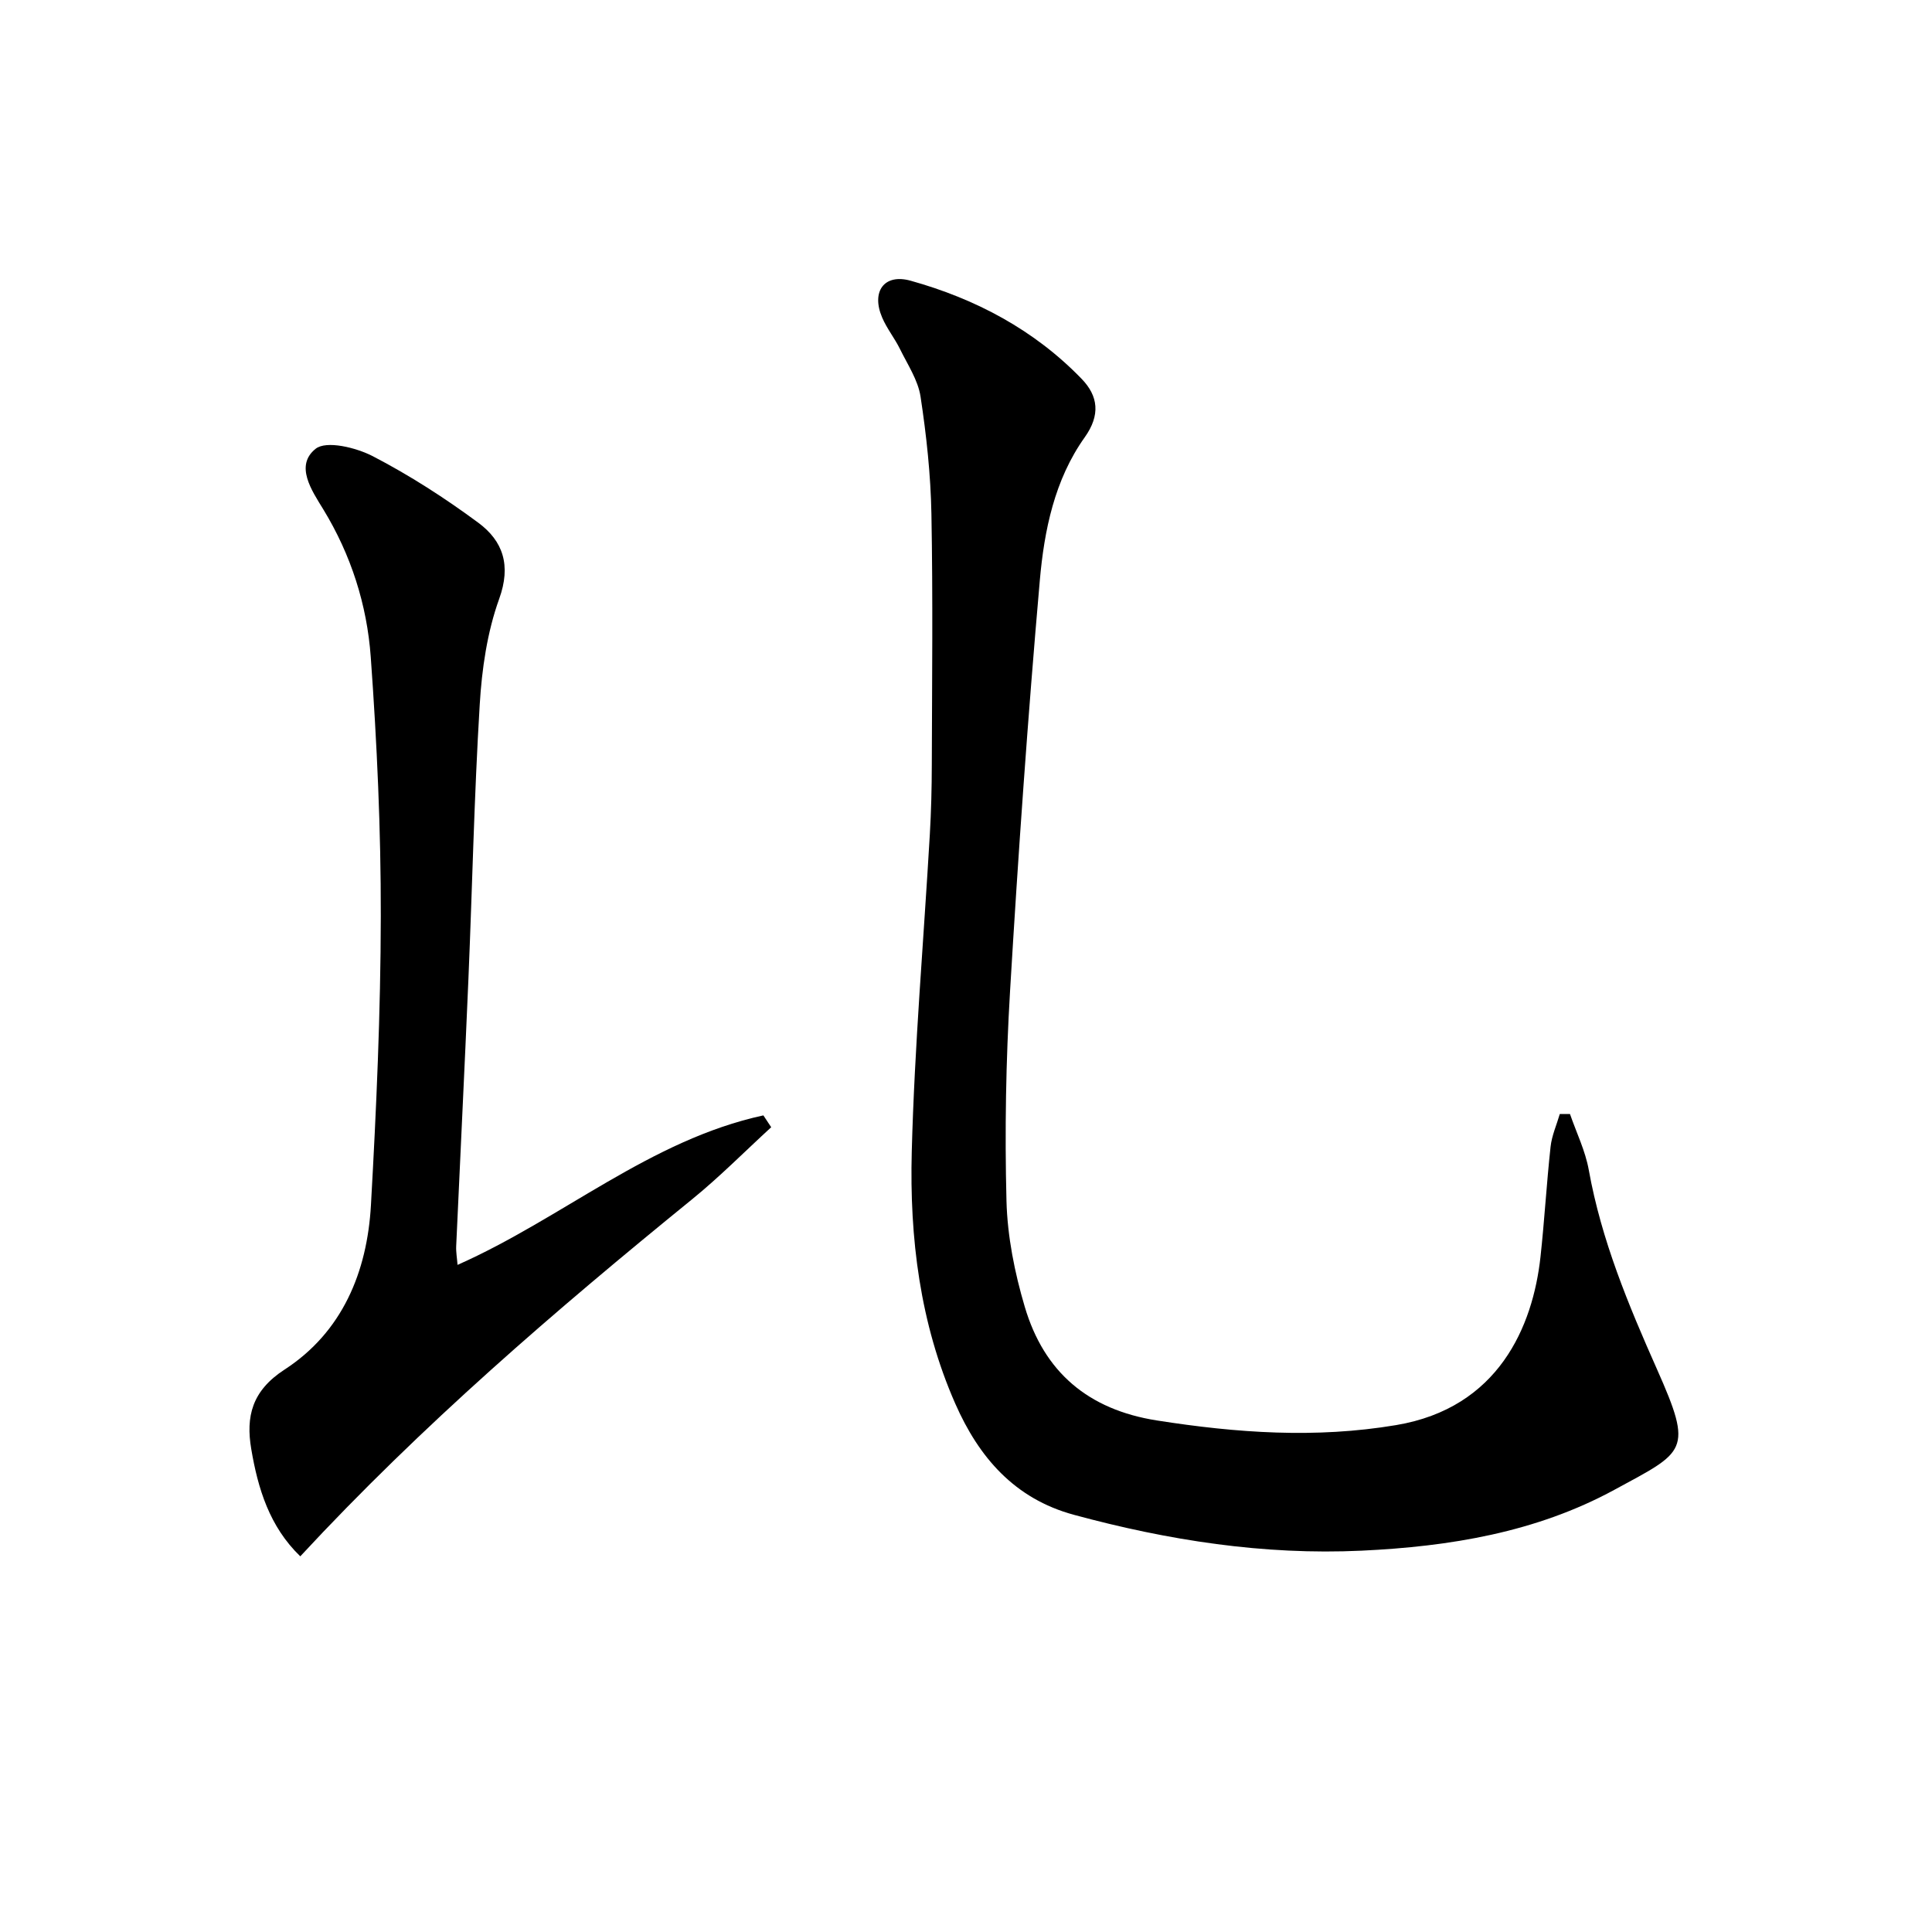 <svg enable-background="new 0 0 400 400" viewBox="0 0 400 400" xmlns="http://www.w3.org/2000/svg"><path d="m325.05 230.65c1.33 3.85 3.18 7.61 3.89 11.58 2.61 14.53 8.2 27.93 14.15 41.32 7.56 17.01 5.83 16.92-8.85 24.9-16.23 8.82-34.08 11.74-52.35 12.6-20.29.95-40.06-2.14-59.57-7.43-12.28-3.34-19.66-11.9-24.55-23.03-7.31-16.62-9.47-34.31-9-52.14.57-21.91 2.47-43.78 3.74-65.68.28-4.82.4-9.65.41-14.48.05-17.29.24-34.59-.08-51.88-.15-8.12-1.03-16.26-2.25-24.29-.52-3.43-2.69-6.65-4.27-9.88-1.1-2.23-2.71-4.22-3.68-6.5-2.29-5.34.38-9.16 5.9-7.62 13.45 3.75 25.61 10.18 35.42 20.34 3.41 3.53 3.91 7.46.62 12.08-6.25 8.77-8.39 19.27-9.3 29.66-2.48 28.3-4.47 56.65-6.16 85.01-.86 14.44-1.11 28.95-.74 43.41.19 7.36 1.69 14.87 3.79 21.95 3.98 13.46 13.08 21.28 27.35 23.52 16.52 2.59 32.86 3.76 49.54.96 21.2-3.55 28.3-20.43 29.88-34.81.83-7.59 1.26-15.23 2.09-22.82.25-2.3 1.25-4.52 1.91-6.78.69-.01 1.4 0 2.11.01z"/><path d="m159.67 233.38c-5.46 5-10.69 10.3-16.43 14.96-28.29 23.01-55.91 46.74-81.07 73.88-6.38-6.15-8.77-14.04-10.15-22.21-1.14-6.71.12-12.06 6.89-16.45 11.96-7.76 17.11-20.2 17.89-34.06 1.12-19.91 2.01-39.86 2.04-59.8.03-17.9-.79-35.82-2.08-53.68-.78-10.79-4.07-21.13-9.83-30.57-2.38-3.89-5.94-9.05-1.59-12.53 2.21-1.77 8.38-.26 11.84 1.53 7.62 3.95 14.93 8.66 21.84 13.77 5.13 3.8 6.84 8.82 4.33 15.77-2.49 6.91-3.59 14.53-4.03 21.92-1.15 18.91-1.54 37.87-2.34 56.81-.78 18.42-1.7 36.84-2.53 55.26-.06 1.26.18 2.53.28 3.9 21.71-9.62 39.91-25.88 63.32-30.95.54.83 1.08 1.64 1.62 2.45z"/></svg>
